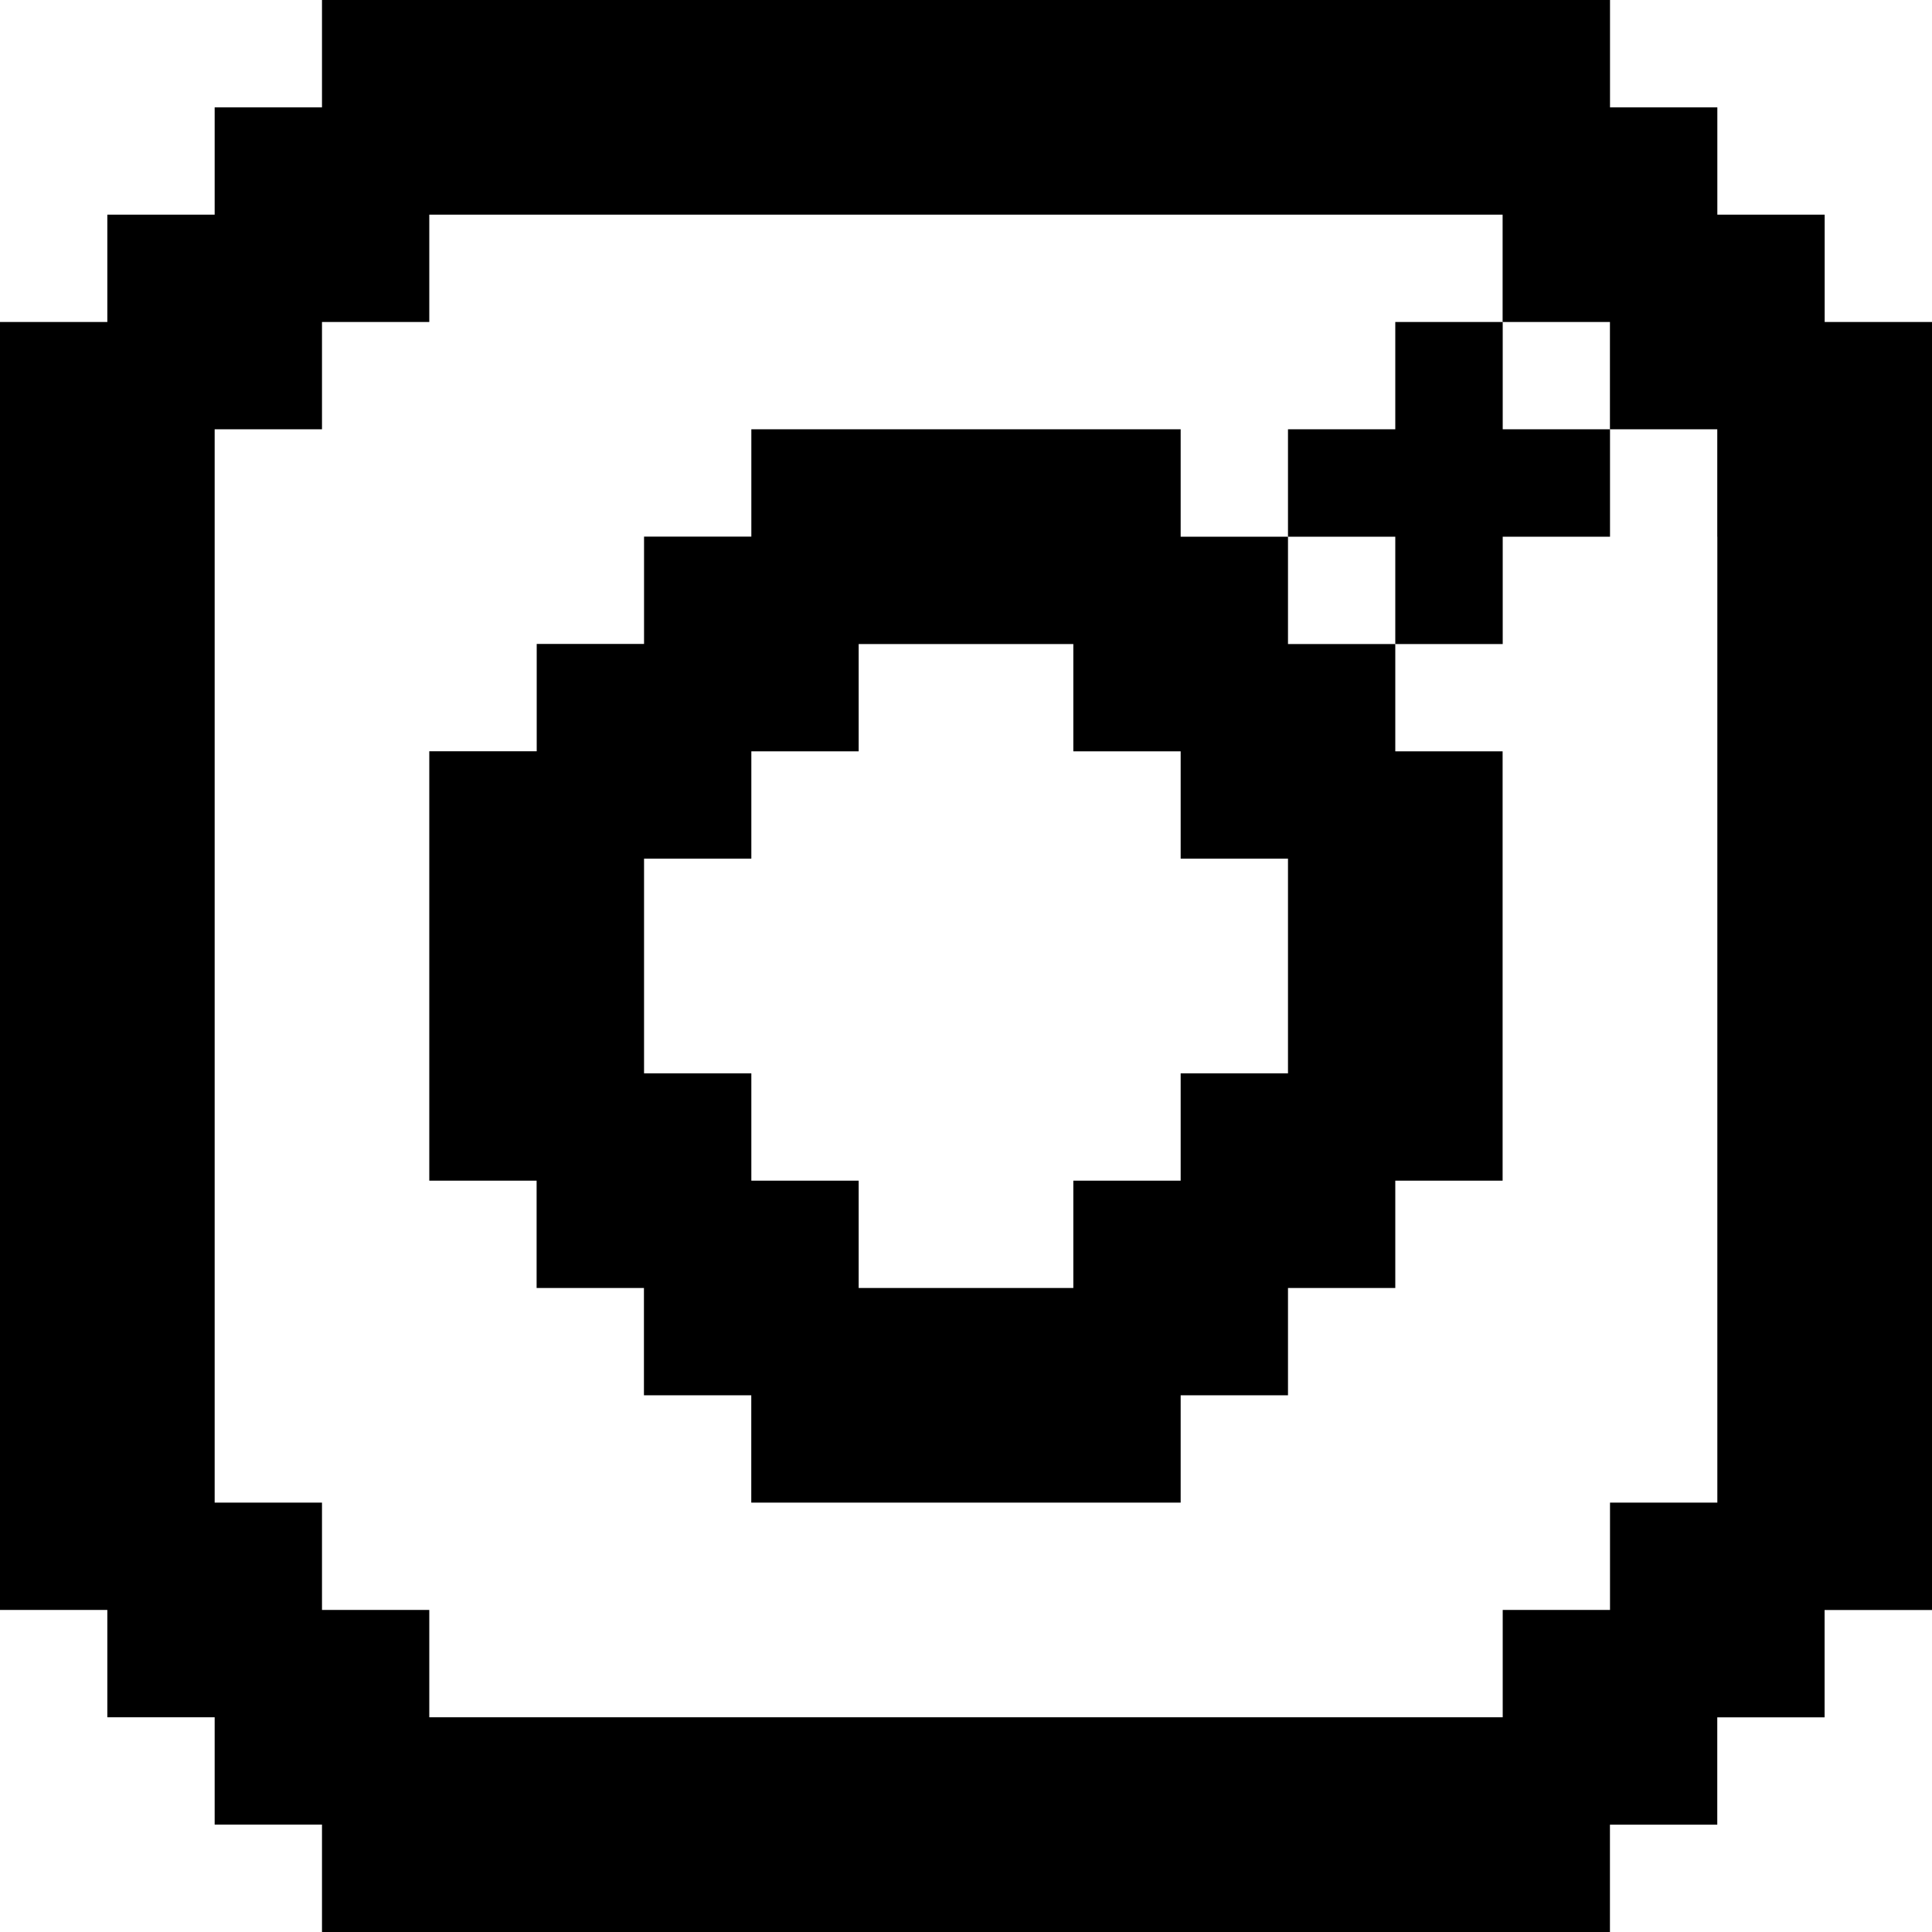 <svg width="56" height="56" viewBox="0 0 56 56" fill="none" xmlns="http://www.w3.org/2000/svg">
<path d="M40.443 12.443H37.333V15.557H40.443V18.668H43.557V15.557H46.667V12.443H43.557V9.333H40.443V12.443Z" fill="black"/>
<path d="M52.889 9.333V6.222H49.778V3.111H46.667V0H43.557H40.446H37.335H34.224H31.113H28H24.889H21.778H18.668H15.557H12.443H9.333V3.111H6.222V6.222H3.111V9.333H0V12.443V15.554V18.665V21.776V24.887V28V31.111V34.222V37.333V40.443V43.554V46.665H3.111V49.776H6.222V52.887H9.333V56H12.443H15.554H18.665H21.776H24.887H28H31.111H34.222H37.333H40.443H43.554H46.665V52.889H49.776V49.778H52.887V46.667H56V43.557V40.446V37.335V34.224V31.113V28V24.889V21.778V18.668V15.557V12.443V9.333H52.889ZM49.778 15.557V18.668V21.778V24.889V28V31.111V34.222V37.333V40.443V43.554H46.667V46.665H43.557V49.776H40.446H37.335H34.224H31.113H28H24.889H21.778H18.668H15.557H12.443V46.665H9.333V43.554H6.222V40.443V37.333V34.222V31.111V28V24.889V21.778V18.668V15.557V12.443H9.333V9.333H12.443V6.222H15.554H18.665H21.776H24.887H28H31.111H34.222H37.333H40.443H43.554V9.333H46.665V12.443H49.776V15.557H49.778Z" fill="black"/>
<path d="M37.333 15.557H34.222V12.443H31.111H28H24.889H21.778V15.554H18.668V18.665H15.557V21.776H12.443V24.887V28V31.111V34.222H15.554V37.333H18.665V40.443H21.776V43.554H24.887H28H31.111H34.222V40.443H37.333V37.333H40.443V34.222H43.554V31.111V28V24.889V21.778H40.443V18.668H37.333V15.557ZM34.222 21.778V24.889H37.333V28V31.111H34.222V34.222H31.111V37.333H28H24.889V34.222H21.778V31.111H18.668V28V24.889H21.778V21.778H24.889V18.668H28H31.111V21.778H34.222Z" fill="black"/>
</svg>
